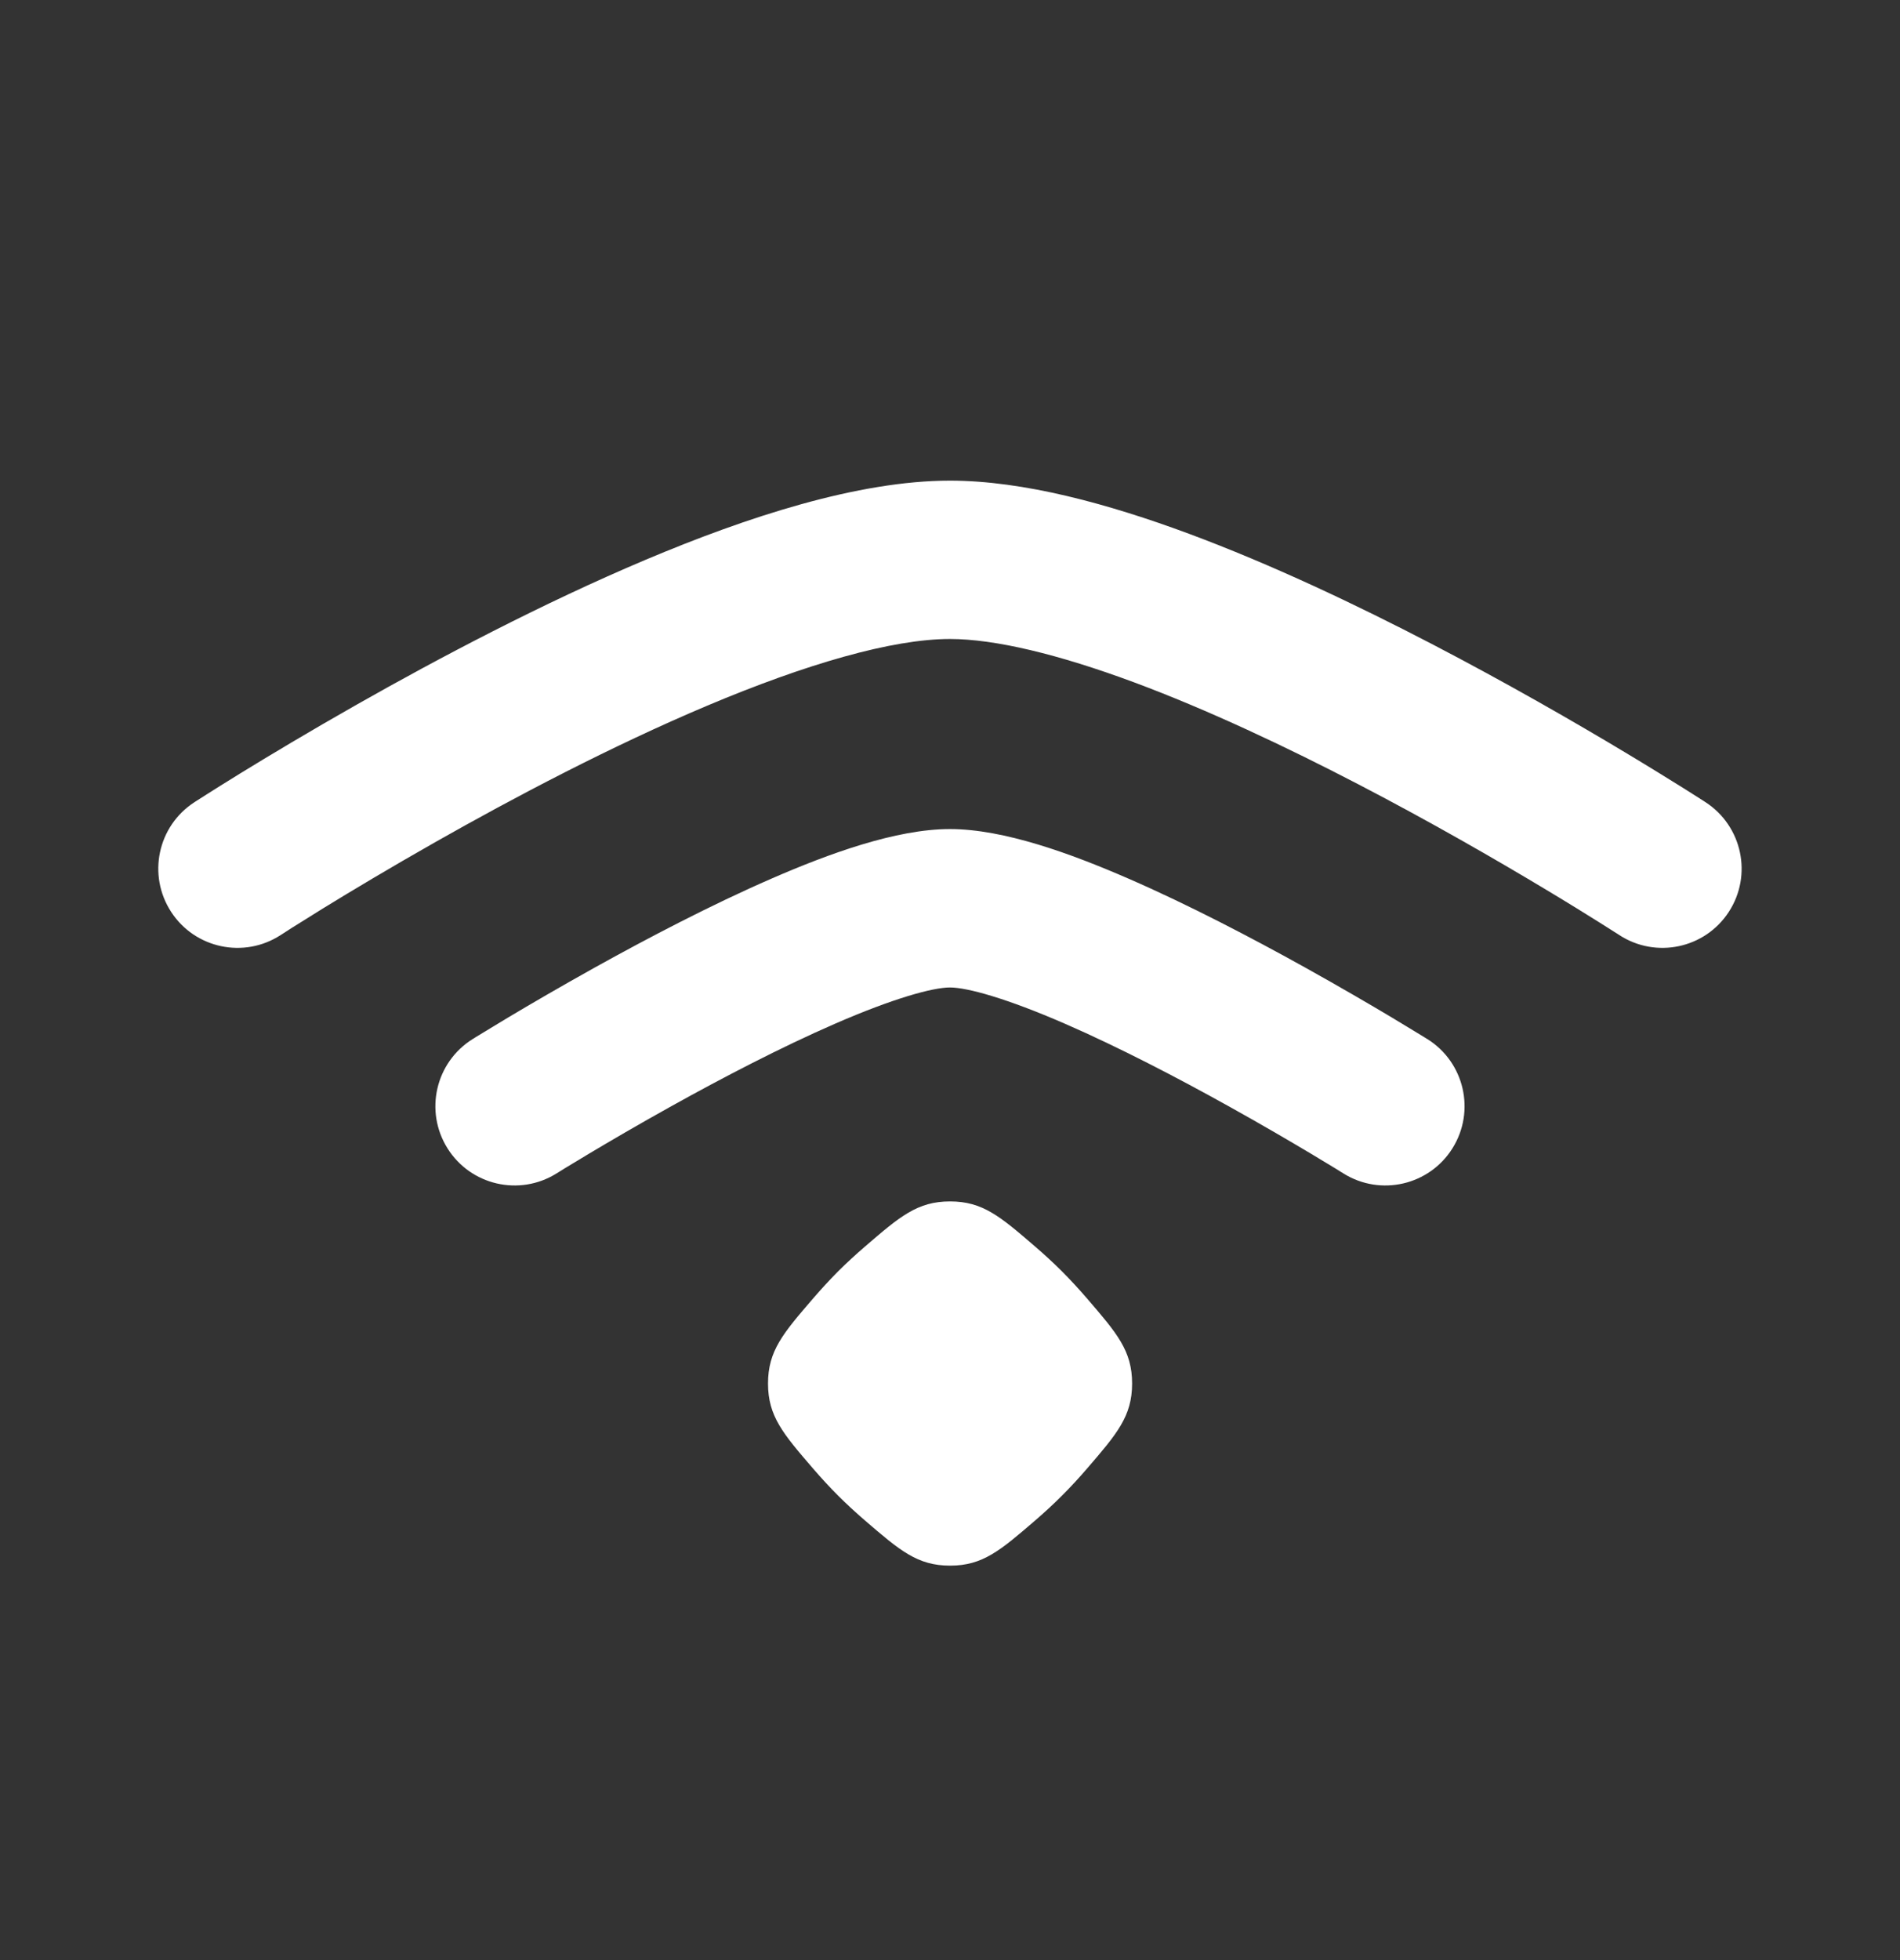 <svg width="32" height="33" viewBox="0 0 32 33" fill="none" xmlns="http://www.w3.org/2000/svg">
<rect x="0" y="0" width="32" height="33" fill="#333333" stroke="none"/>
<g clip-path="url(#clip0_1129_7600)">
<mask id="mask0_1129_7600" style="mask-type:luminance" maskUnits="userSpaceOnUse" x="0" y="0" width="32" height="33">
<path d="M32 0.625L0 0.625V32.625H32V0.625Z" fill="white"/>
</mask>
<g mask="url(#mask0_1129_7600)">
<path fill-rule="evenodd" clip-rule="evenodd" d="M7.324 14.182C8.648 13.431 10.301 12.559 11.915 11.879C13.574 11.18 15.023 10.758 15.999 10.758C16.758 10.758 17.828 11.016 19.098 11.487C20.34 11.949 21.661 12.572 22.884 13.208C24.104 13.842 25.204 14.478 26.001 14.956C26.399 15.194 26.719 15.393 26.939 15.531C27.049 15.6 27.134 15.654 27.19 15.69L27.254 15.73L27.269 15.74L27.273 15.743C27.89 16.144 28.716 15.969 29.117 15.352C29.519 14.734 29.343 13.908 28.725 13.506L28.718 13.502L28.699 13.489L28.627 13.443C28.564 13.403 28.473 13.345 28.357 13.272C28.123 13.126 27.788 12.918 27.373 12.669C26.545 12.172 25.395 11.508 24.115 10.842C22.838 10.178 21.409 9.501 20.026 8.987C18.671 8.484 17.241 8.092 15.999 8.092C14.453 8.092 12.582 8.704 10.879 9.422C9.131 10.159 7.378 11.086 6.008 11.863C5.204 12.319 4.523 12.728 4.043 13.023C3.803 13.171 3.612 13.291 3.481 13.374C3.415 13.416 3.364 13.448 3.329 13.471L3.288 13.497L3.278 13.504L3.273 13.507C2.655 13.908 2.48 14.734 2.882 15.352C3.283 15.969 4.109 16.144 4.726 15.743L4.728 15.742L4.736 15.737L4.77 15.715C4.801 15.695 4.847 15.665 4.908 15.626C5.031 15.549 5.211 15.436 5.44 15.294C5.899 15.012 6.552 14.62 7.324 14.182ZM11.314 18.62C12.161 18.149 13.152 17.632 14.062 17.236C15.042 16.809 15.709 16.625 15.999 16.625C16.29 16.625 16.957 16.809 17.937 17.236C18.847 17.632 19.838 18.149 20.685 18.62C21.245 18.931 21.733 19.217 22.08 19.424C22.254 19.528 22.392 19.611 22.486 19.669L22.592 19.735L22.619 19.751L22.626 19.756C23.251 20.146 24.073 19.956 24.463 19.332C24.854 18.707 24.664 17.884 24.04 17.494L24.038 17.493L24.027 17.487L23.996 17.467L23.878 17.395C23.777 17.333 23.63 17.244 23.447 17.134C23.082 16.916 22.57 16.617 21.981 16.289C21.099 15.799 20.024 15.235 19 14.79C18.046 14.375 16.91 13.958 15.999 13.958C15.089 13.958 13.953 14.375 12.999 14.79C11.975 15.235 10.9 15.799 10.018 16.289C9.429 16.617 8.917 16.916 8.552 17.134C8.369 17.244 8.222 17.333 8.121 17.395L8.003 17.467L7.972 17.487L7.96 17.494C7.335 17.884 7.145 18.707 7.536 19.332C7.926 19.956 8.748 20.146 9.373 19.756L9.38 19.751L9.407 19.735L9.513 19.669C9.607 19.611 9.745 19.528 9.919 19.424C10.266 19.217 10.754 18.931 11.314 18.62ZM12.935 23.293C12.935 23.843 13.188 24.138 13.696 24.727C13.828 24.88 13.968 25.033 14.114 25.179C14.261 25.326 14.414 25.466 14.567 25.598C15.156 26.105 15.451 26.359 16.001 26.359C16.551 26.359 16.846 26.105 17.435 25.598C17.588 25.466 17.741 25.326 17.887 25.179C18.034 25.033 18.174 24.88 18.306 24.727C18.814 24.138 19.067 23.843 19.067 23.293C19.067 22.742 18.814 22.448 18.306 21.859C18.174 21.706 18.034 21.553 17.887 21.406C17.741 21.26 17.588 21.119 17.435 20.988C16.846 20.48 16.551 20.227 16.001 20.227C15.451 20.227 15.156 20.48 14.567 20.988C14.414 21.119 14.261 21.26 14.114 21.406C13.968 21.553 13.828 21.706 13.696 21.859C13.188 22.448 12.935 22.742 12.935 23.293Z" fill="white"/>
</g>
</g>
<defs>
<clipPath id="clip0_1129_7600">
<rect width="32" height="32" fill="white" transform="translate(0 0.625)"/>
</clipPath>
</defs>
</svg>
